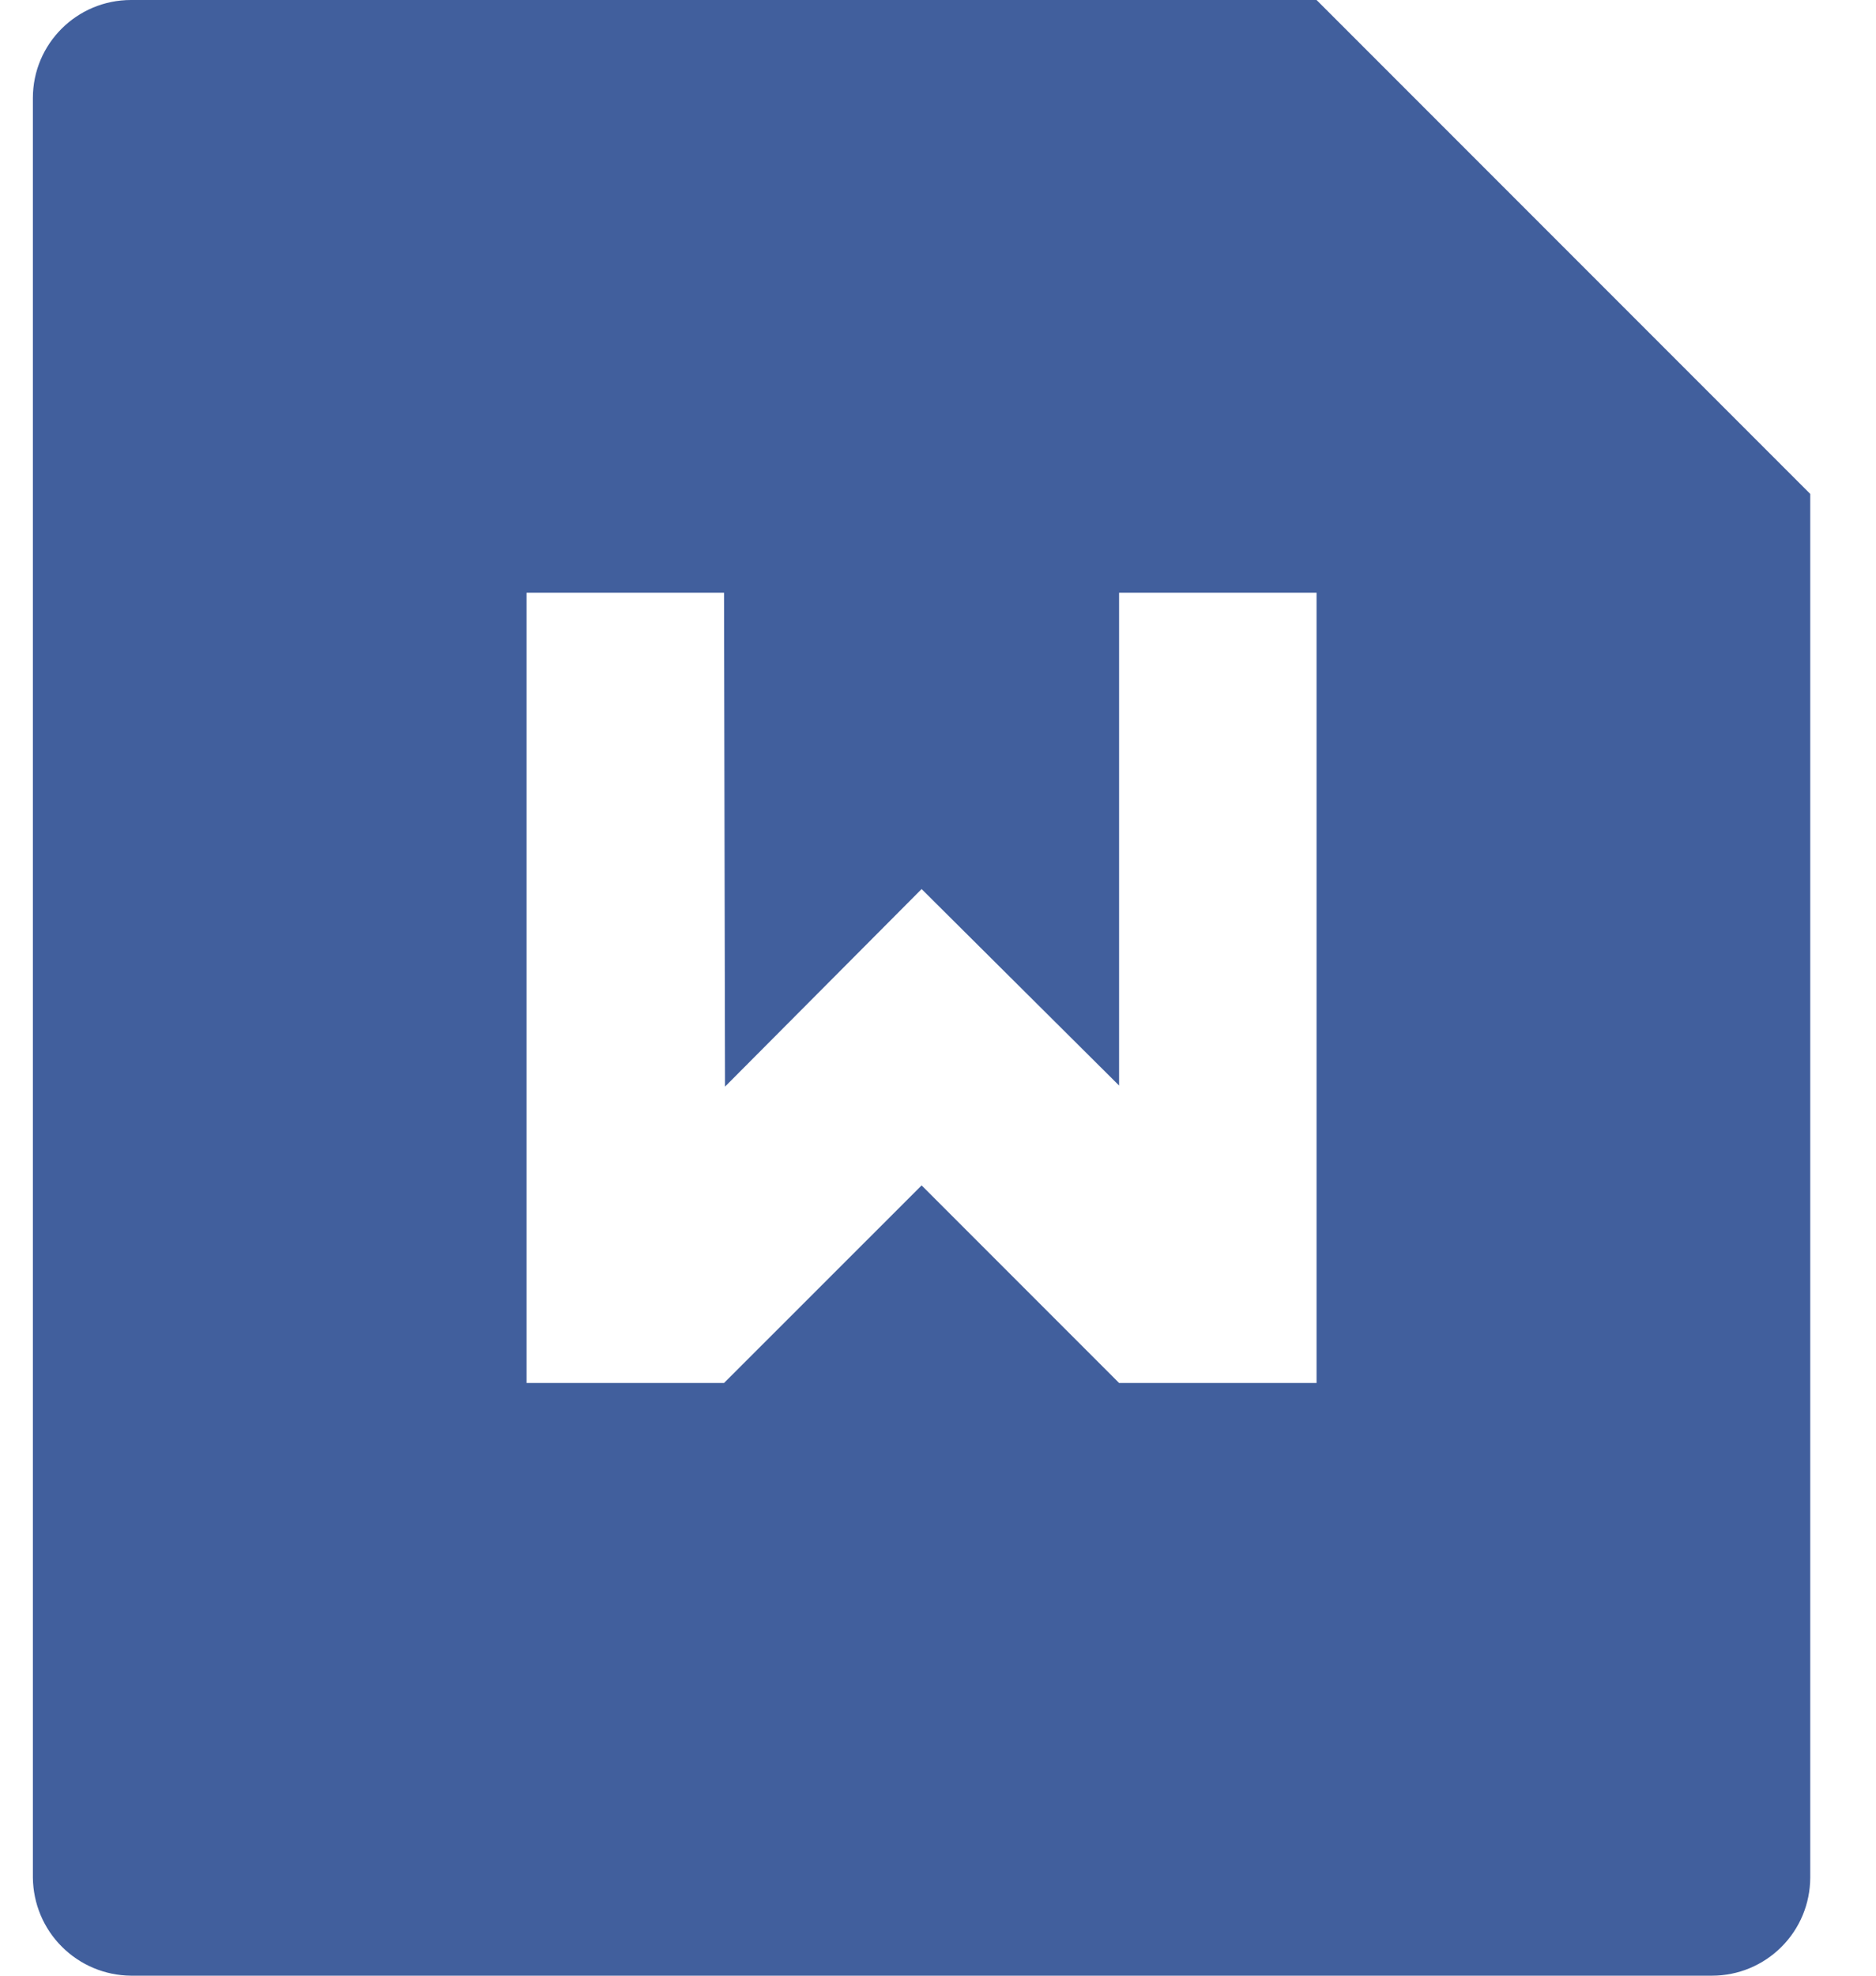 <svg width="19" height="20" viewBox="0 0 19 20" fill="none" xmlns="http://www.w3.org/2000/svg">
<path d="M13.334 0L18.334 5V19.008C18.333 19.271 18.229 19.523 18.042 19.709C17.856 19.895 17.604 20 17.34 20H1.327C1.064 19.998 0.813 19.893 0.627 19.707C0.441 19.522 0.336 19.271 0.333 19.008V0.992C0.333 0.444 0.778 0 1.327 0H13.334ZM11.334 6V10.989L9.334 9L7.343 11L7.333 6H5.333V14H7.333L9.334 12L11.334 14H13.334V6H11.334Z" fill="#415F9D"/>
</svg>

